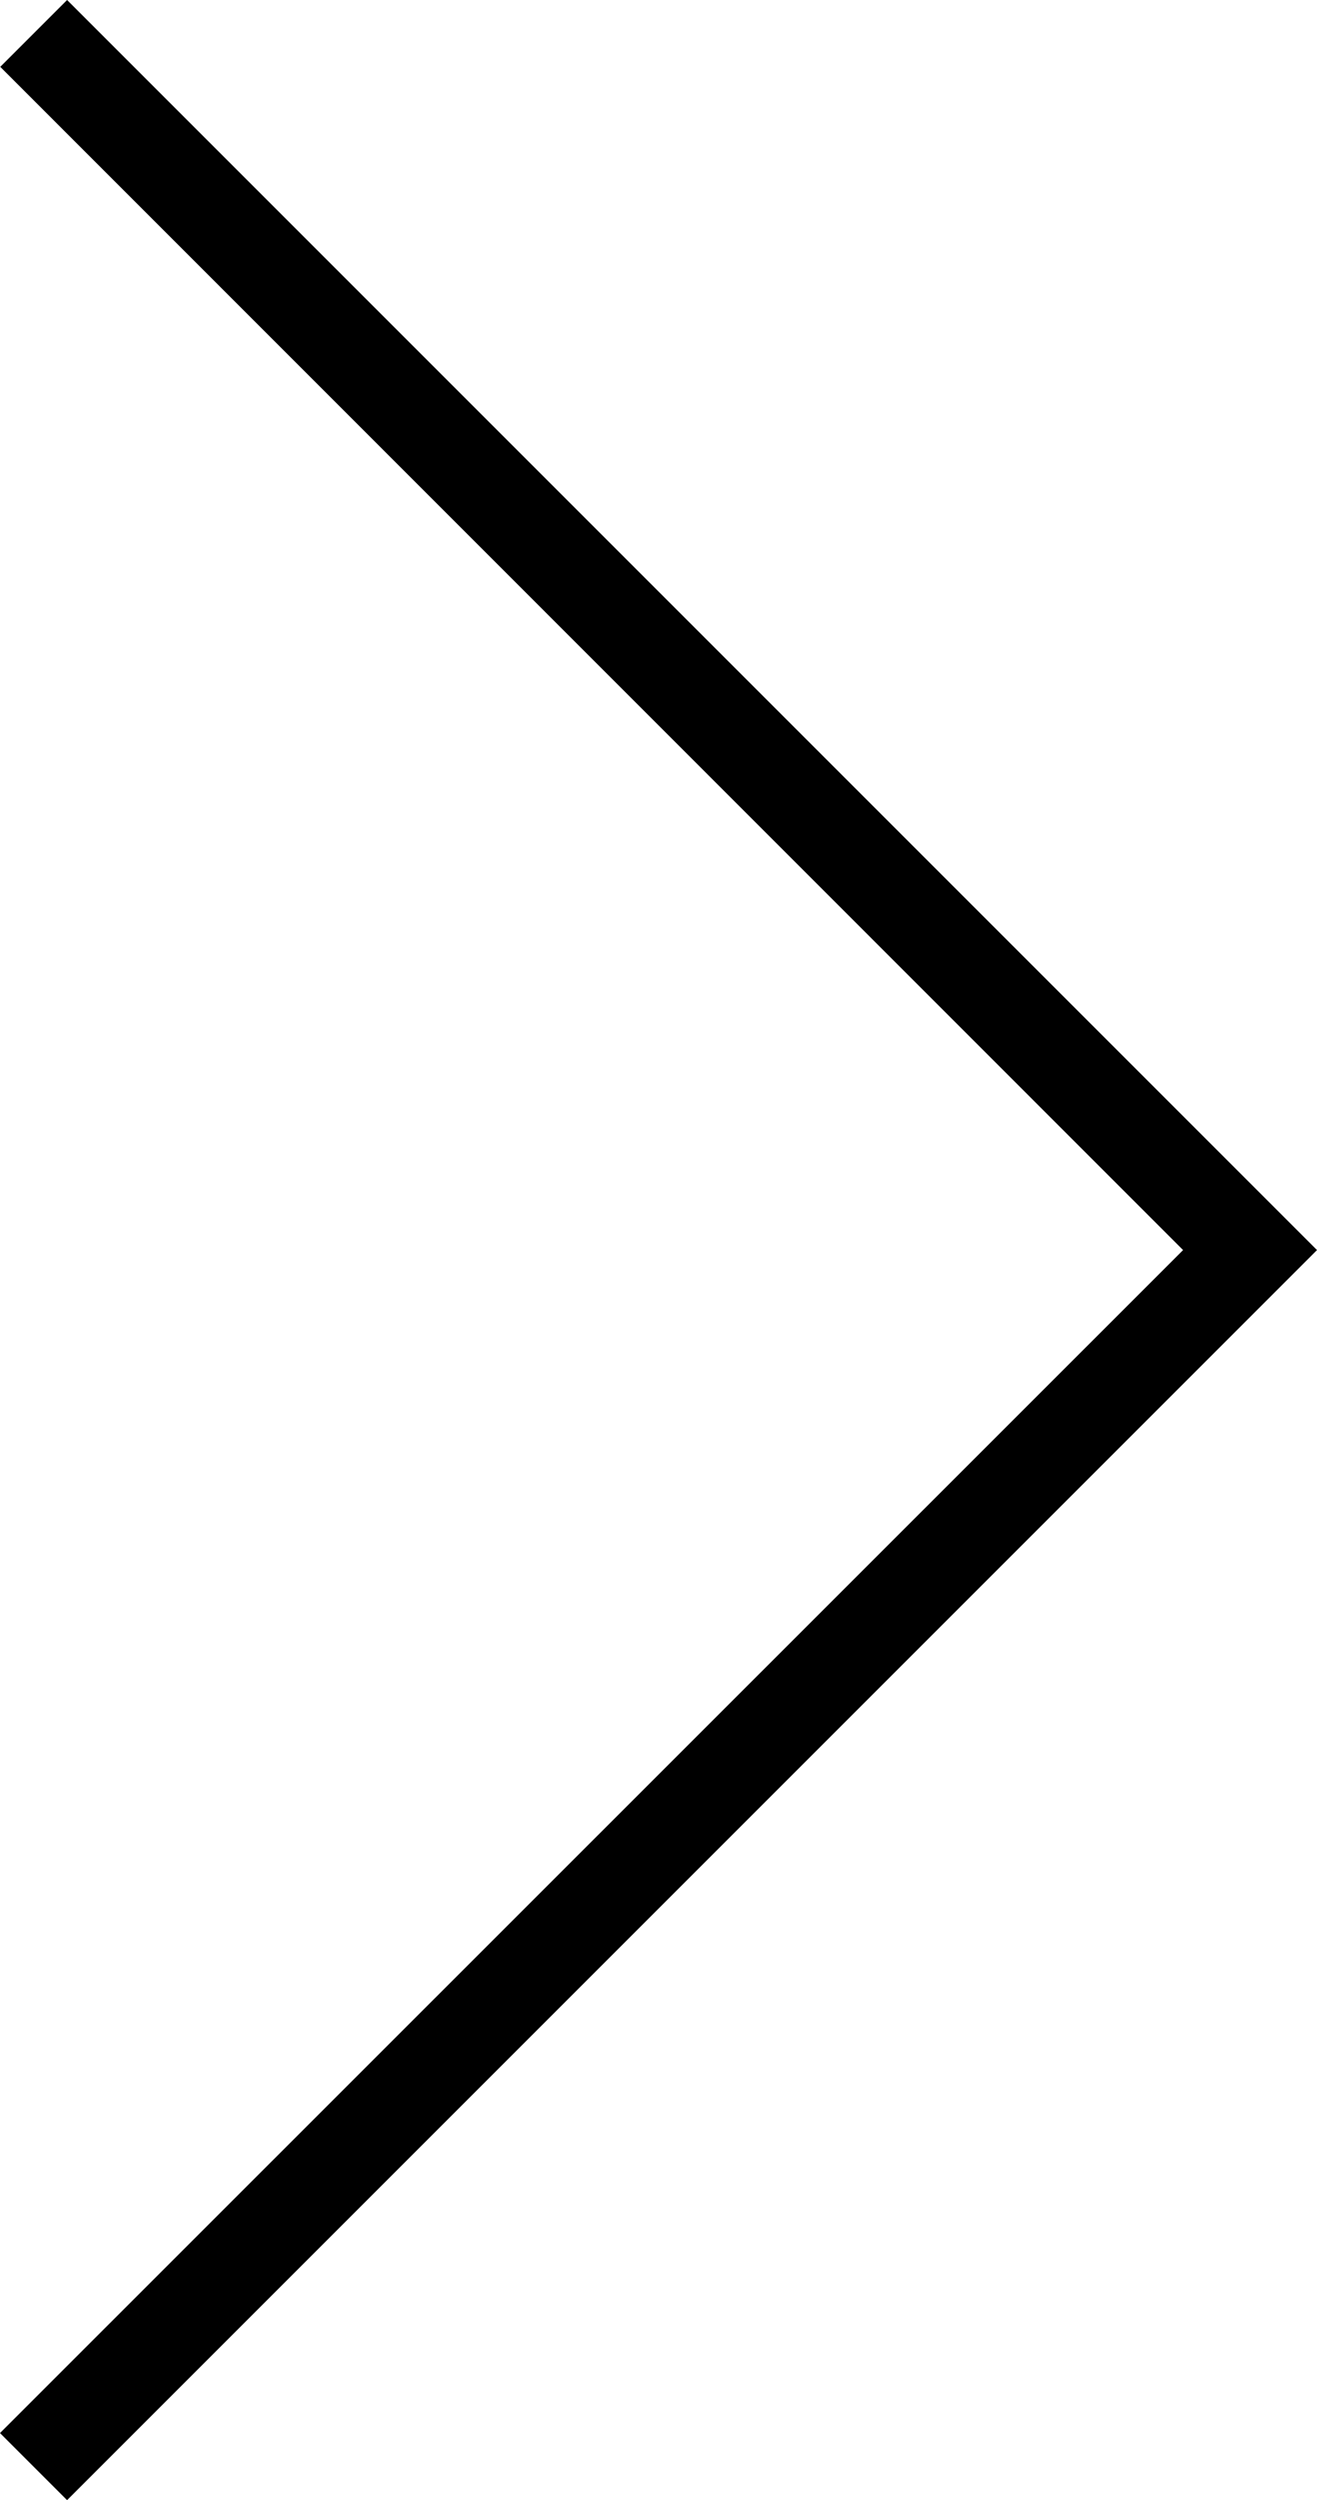 <?xml version="1.0" encoding="UTF-8"?><svg xmlns="http://www.w3.org/2000/svg" xmlns:xlink="http://www.w3.org/1999/xlink" height="980.0" preserveAspectRatio="xMidYMid meet" version="1.0" viewBox="241.8 10.0 516.3 980.0" width="516.3" zoomAndPan="magnify"><g><g id="change1_1"><path d="M268.1,998l490-490l-490-490l-26.3,26.3L705.6,508L241.9,971.8L268.1,998z" transform="matrix(1 0 0 -1 0 1008)"/></g></g></svg>